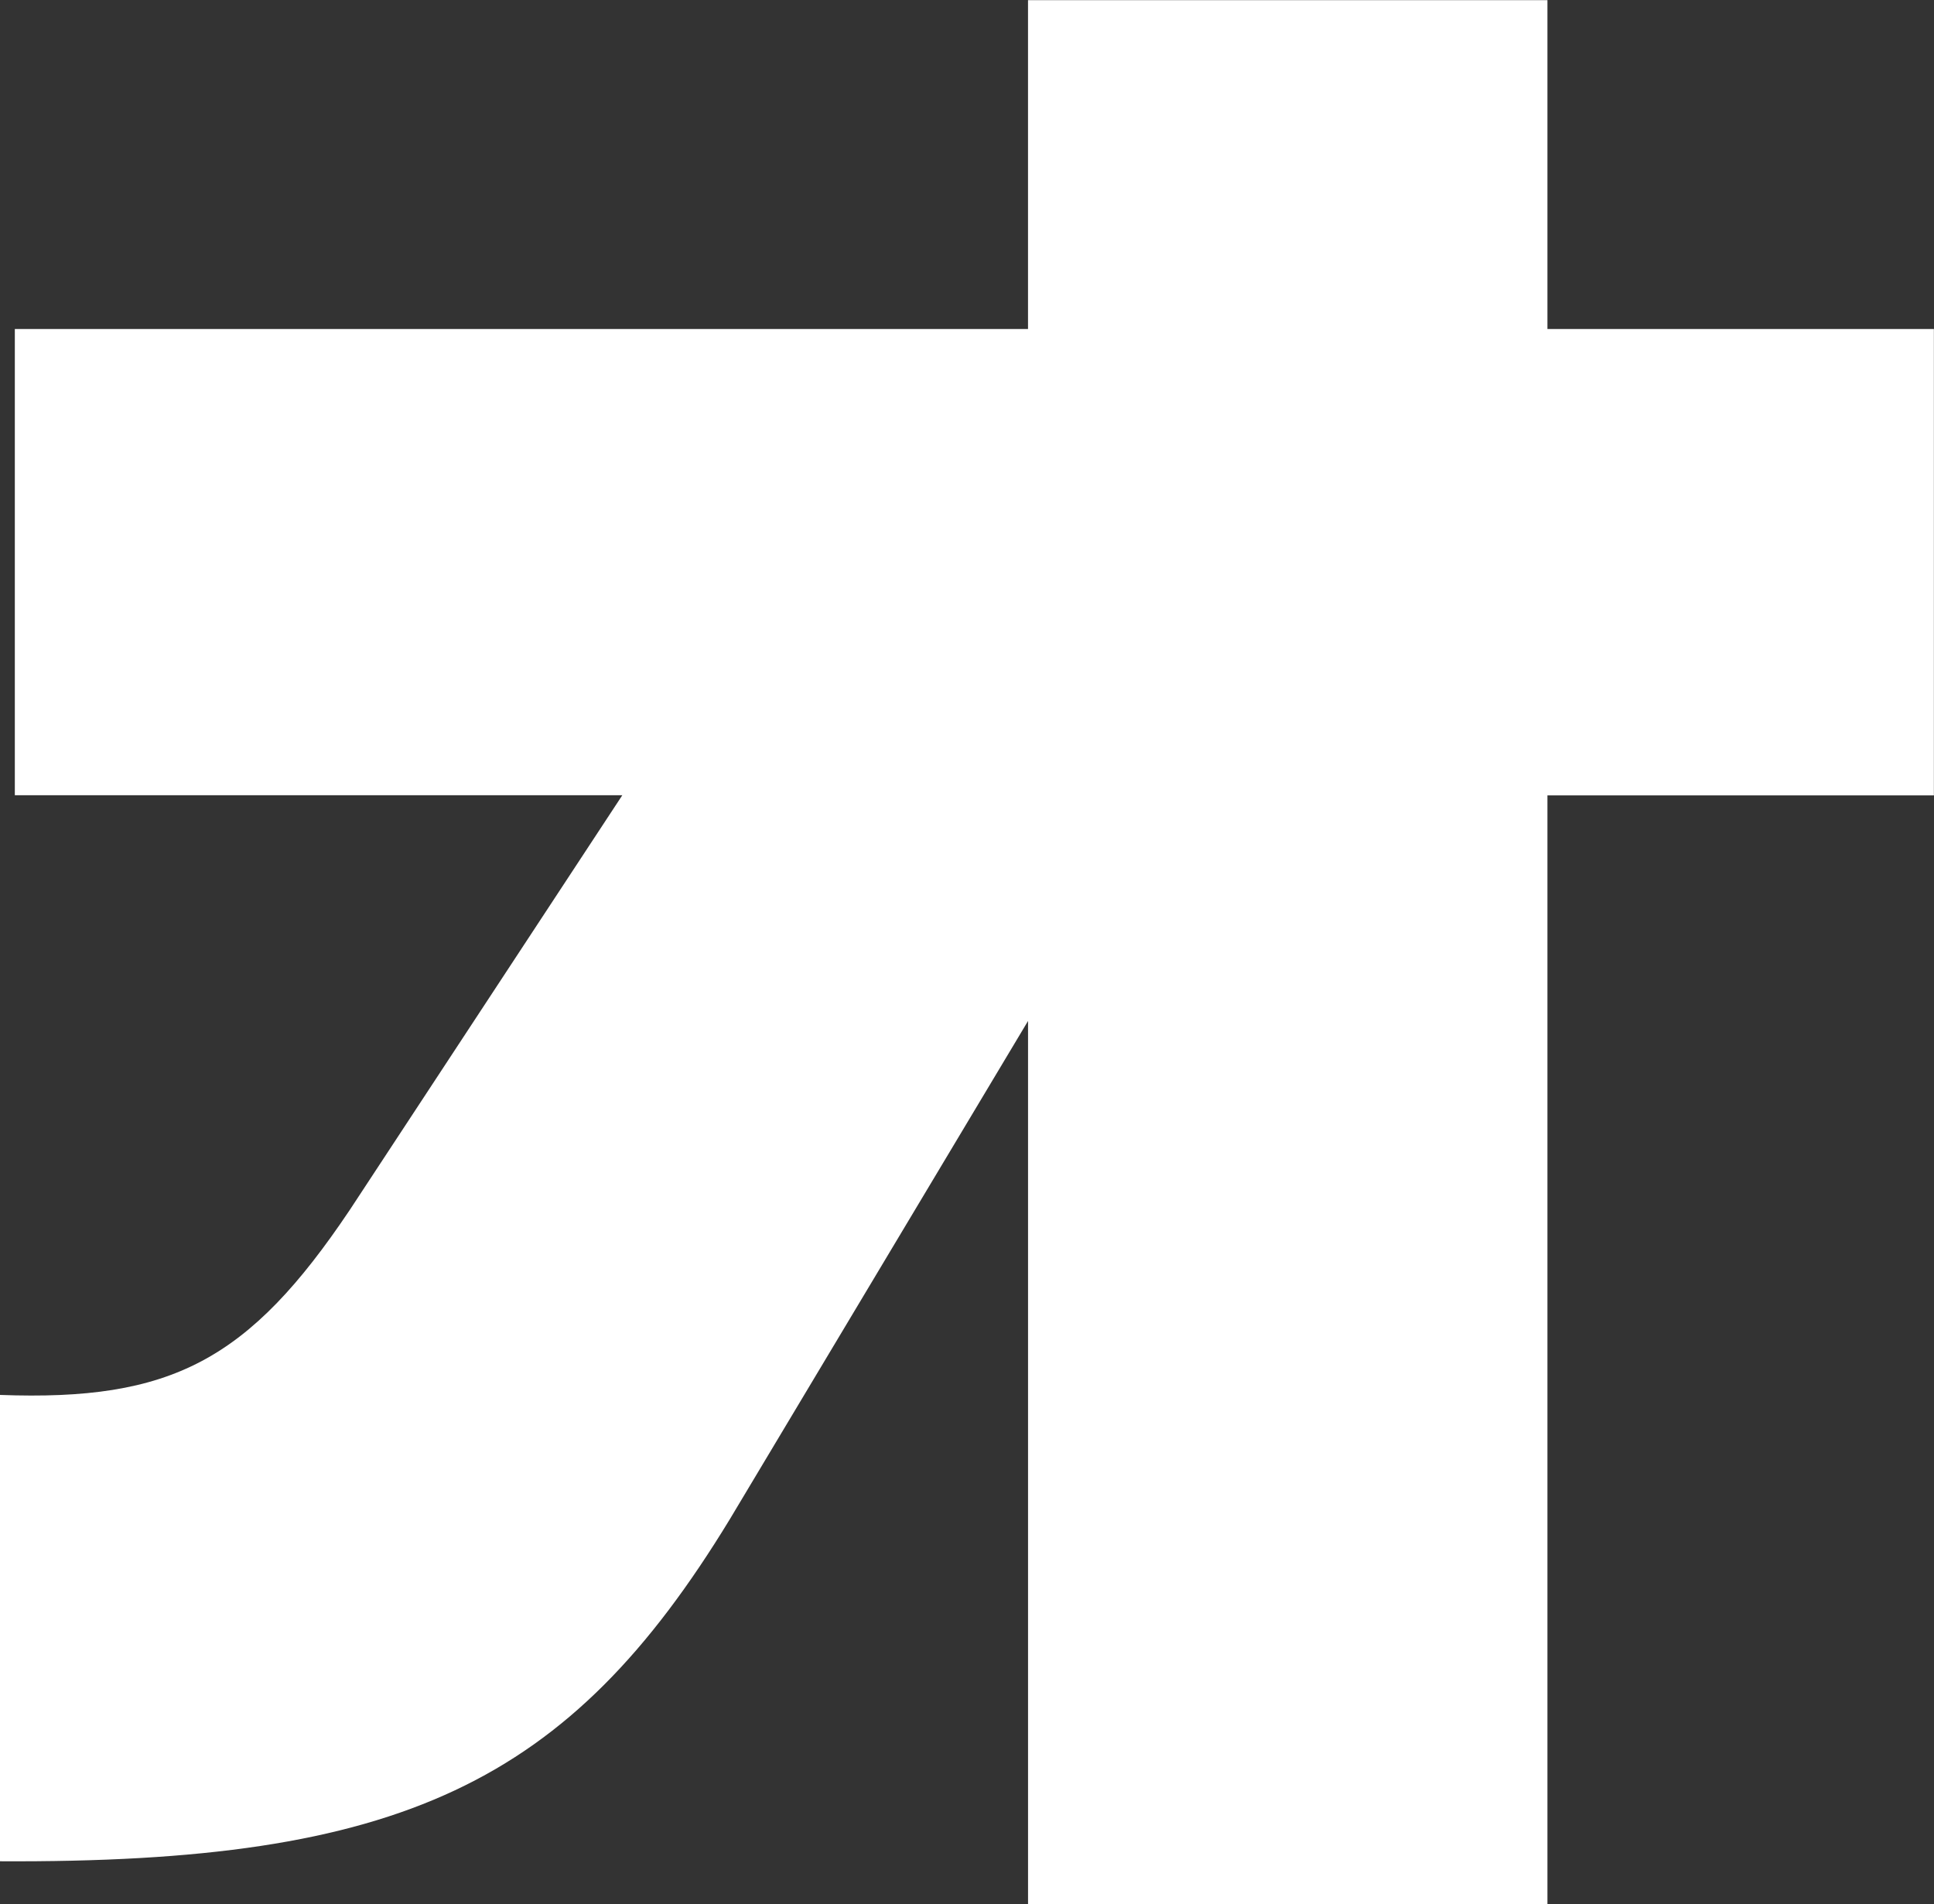 <svg xmlns="http://www.w3.org/2000/svg" width="81.125" height="79.875" viewBox="0 0 81.125 79.875">
  <rect x="0" y="0" width="81.125" height="79.875" fill="#333333" stroke="none"/>
  <defs>
    <style>
      .cls-1 {
        fill: #fff;
        fill-rule: evenodd;
      }
    </style>
  </defs>
  <path id="_05.svg" data-name="05.svg" class="cls-1" d="M422.317,84.369H400.529V47.322L388.012,68.234c-6.753,11.088-13.777,14.423-30.615,14.333V63.007c7.2,0.27,10.445-1.444,14.677-7.752l11.436-17.4H358.028V18.3h42.5V4.506h21.788V18.3h16.21v19.56h-16.21V84.369Z" transform="translate(-357.406 -4.5)"/>
</svg>
